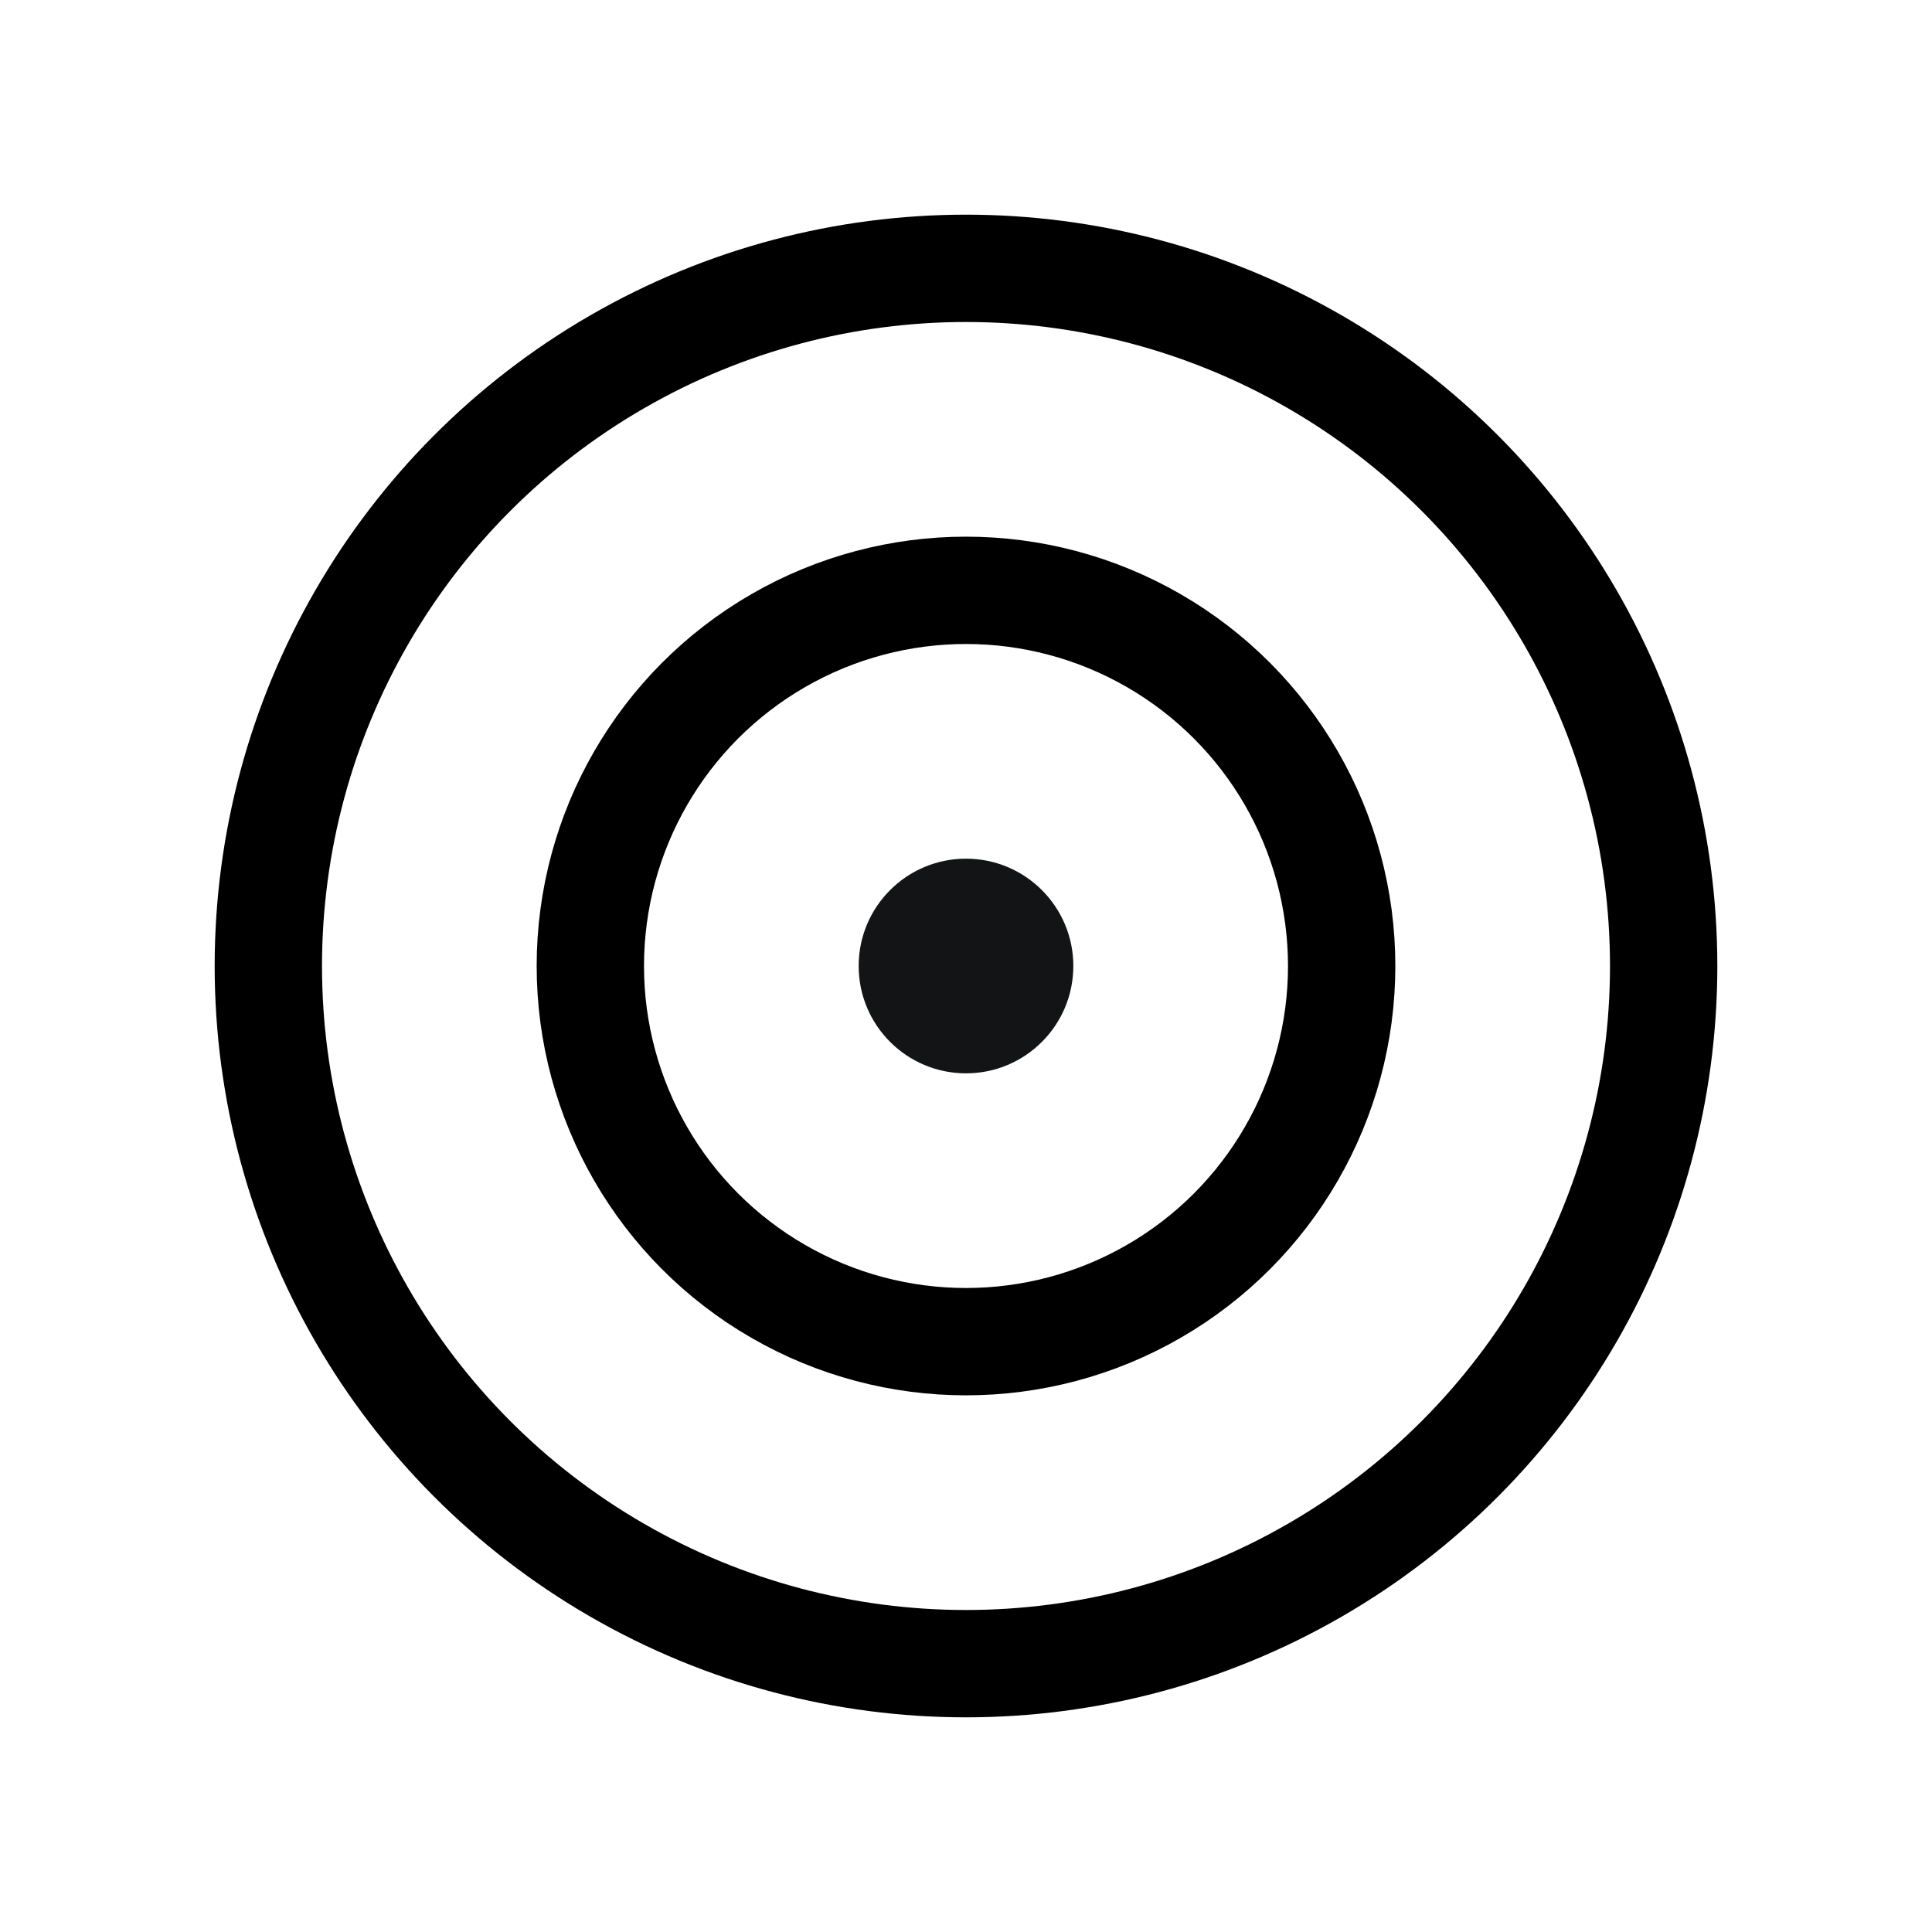 <svg width="36" height="36" viewBox="0 0 36 36" fill="none" xmlns="http://www.w3.org/2000/svg">
<rect width="36" height="36" fill="white"/>
<circle cx="18" cy="18" r="13" stroke="black" stroke-width="2"/>
<circle cx="18" cy="18" r="7" stroke="black" stroke-width="2"/>
<circle cx="18" cy="18" r="2" fill="#131416"/>
</svg>
